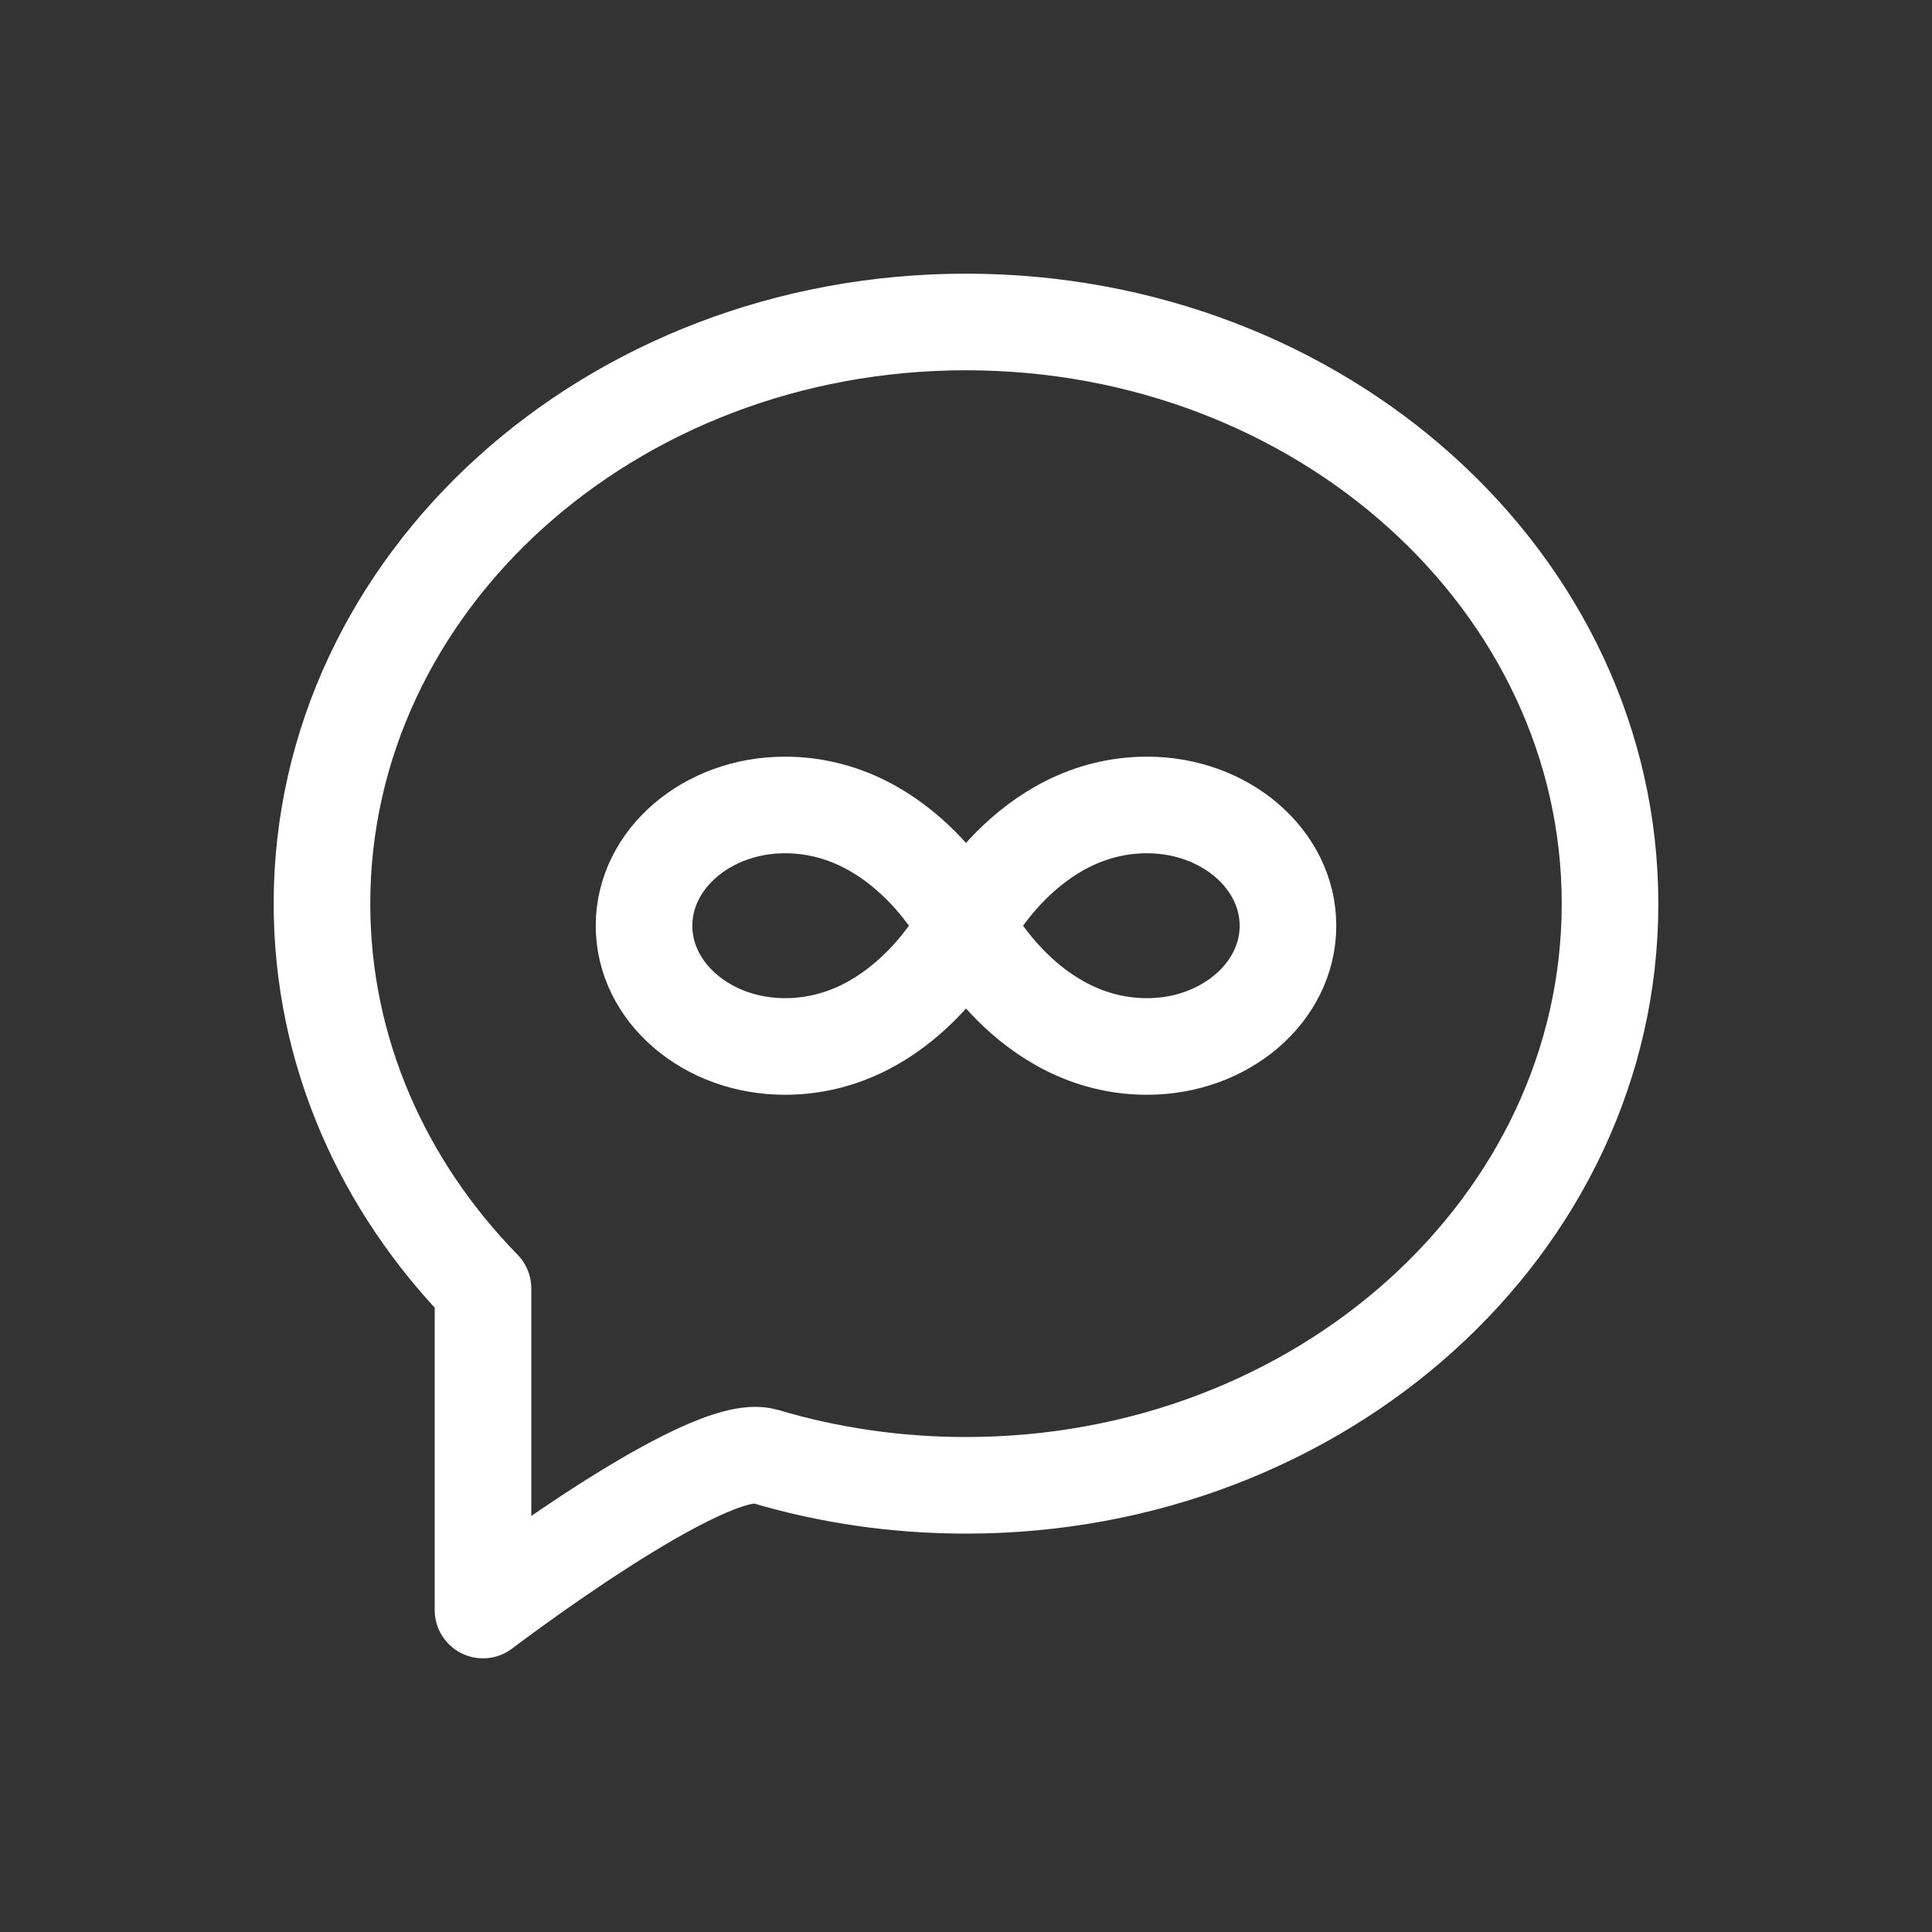 <svg width="20" height="20" viewBox="0 0 20 20" fill="none" xmlns="http://www.w3.org/2000/svg">
<rect x="0" y="0" width="20" height="20" fill="#333333" stroke="none"/>
<path d="M16.667 9.355C16.667 12.681 13.682 15.376 10 15.376C9.272 15.376 8.572 15.271 7.917 15.076C7.319 14.899 5 16.667 5 16.667V13.338C3.963 12.276 3.333 10.882 3.333 9.355C3.333 6.029 6.318 3.333 10 3.333C13.682 3.333 16.667 6.029 16.667 9.355Z" stroke="#FFF" stroke-linecap="round" stroke-linejoin="round"/>
<path d="M10 9.583C10 9.583 9.375 10.833 8.125 10.833C7.32 10.833 6.667 10.274 6.667 9.583C6.667 8.893 7.32 8.333 8.125 8.333C9.375 8.333 10 9.583 10 9.583ZM10 9.583C10 9.583 10.625 10.833 11.875 10.833C12.68 10.833 13.333 10.274 13.333 9.583C13.333 8.893 12.68 8.333 11.875 8.333C10.625 8.333 10 9.583 10 9.583Z" stroke="#FFF"/>
</svg>
